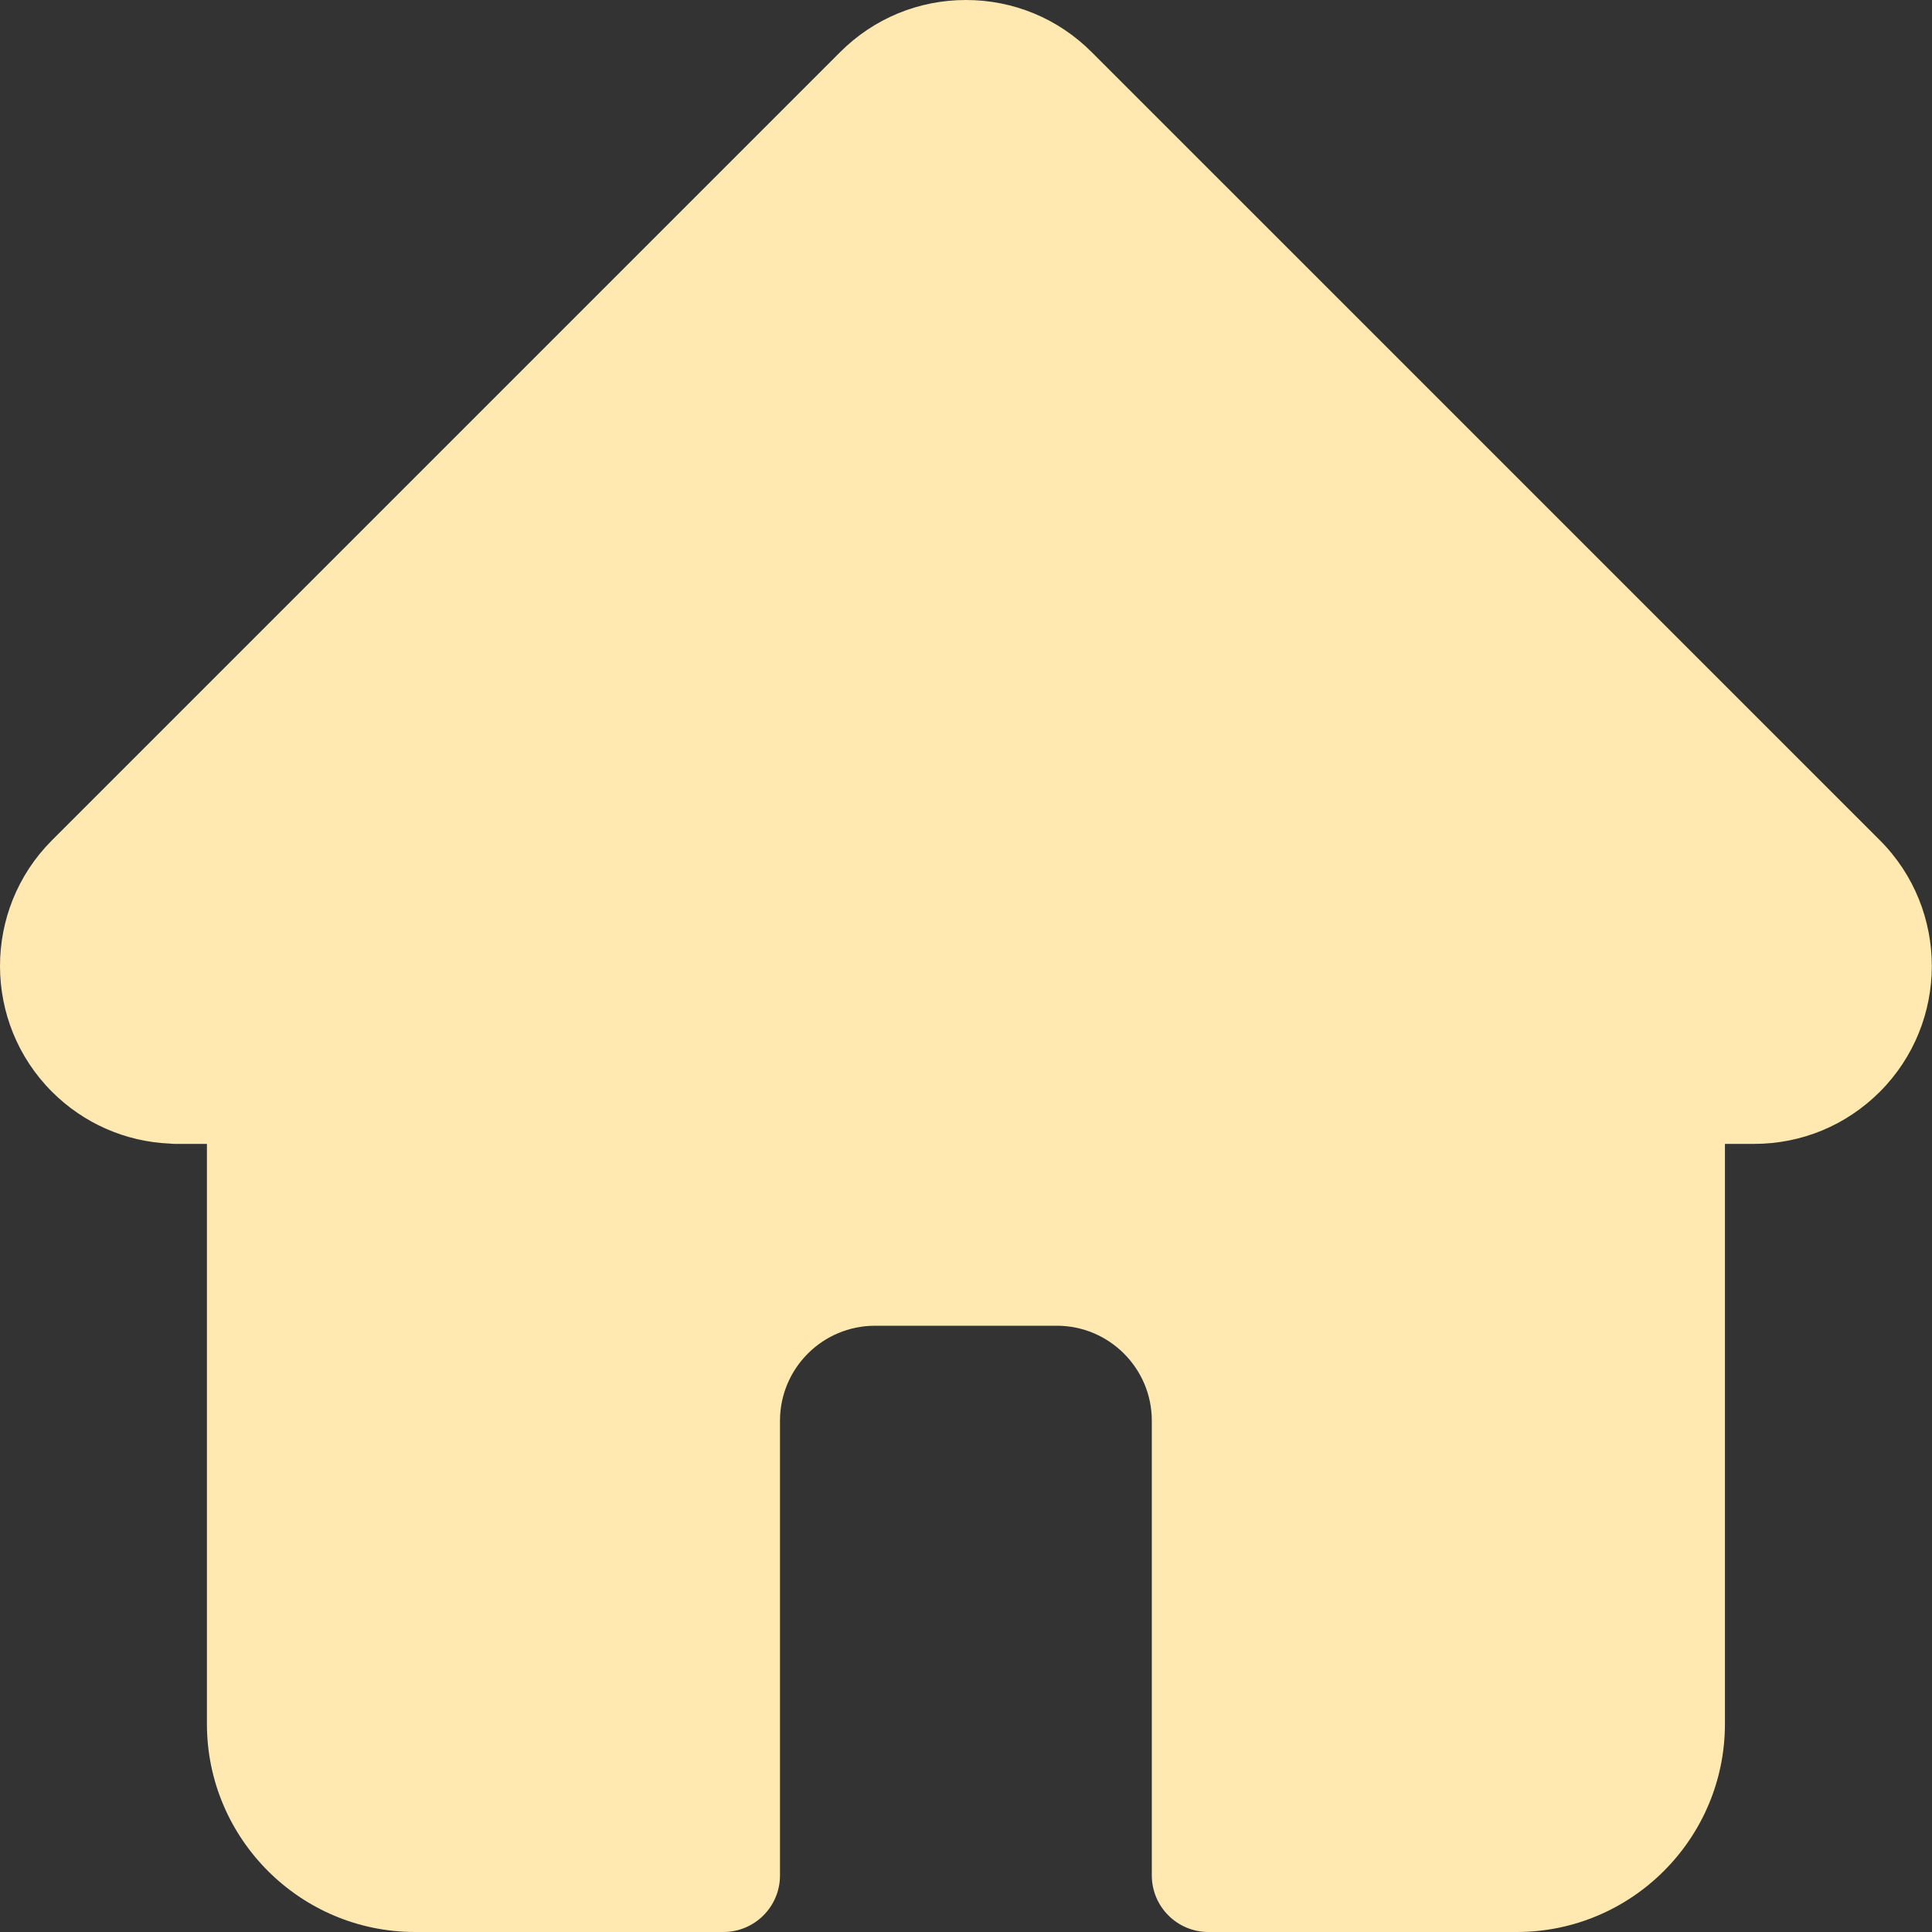 <?xml version="1.0" encoding="UTF-8"?> <svg xmlns="http://www.w3.org/2000/svg" width="40" height="40" viewBox="0 0 40 40" fill="none"><rect x="0" y="0" width="40" height="40" fill="#333333" stroke="none"/><g clip-path="url(#clip0_4915_56335)"><path d="M38.922 17.398L38.919 17.395L22.602 1.079C21.906 0.383 20.982 0 19.998 0C19.015 0 18.09 0.383 17.394 1.079L1.086 17.387C1.08 17.392 1.075 17.398 1.069 17.404C-0.359 18.84 -0.356 21.171 1.076 22.603C1.731 23.258 2.596 23.638 3.52 23.677C3.557 23.681 3.595 23.683 3.633 23.683H4.284V35.691C4.284 38.067 6.217 40 8.594 40H14.977C15.624 40 16.149 39.475 16.149 38.828V29.414C16.149 28.33 17.031 27.448 18.116 27.448H21.881C22.965 27.448 23.847 28.33 23.847 29.414V38.828C23.847 39.475 24.372 40 25.019 40H31.403C33.779 40 35.713 38.067 35.713 35.691V23.683H36.316C37.299 23.683 38.224 23.3 38.92 22.604C40.354 21.169 40.355 18.834 38.922 17.398Z" fill="#FFE9B1"></path></g><defs><clipPath id="clip0_4915_56335"><rect width="40" height="40" fill="white"></rect></clipPath></defs></svg> 